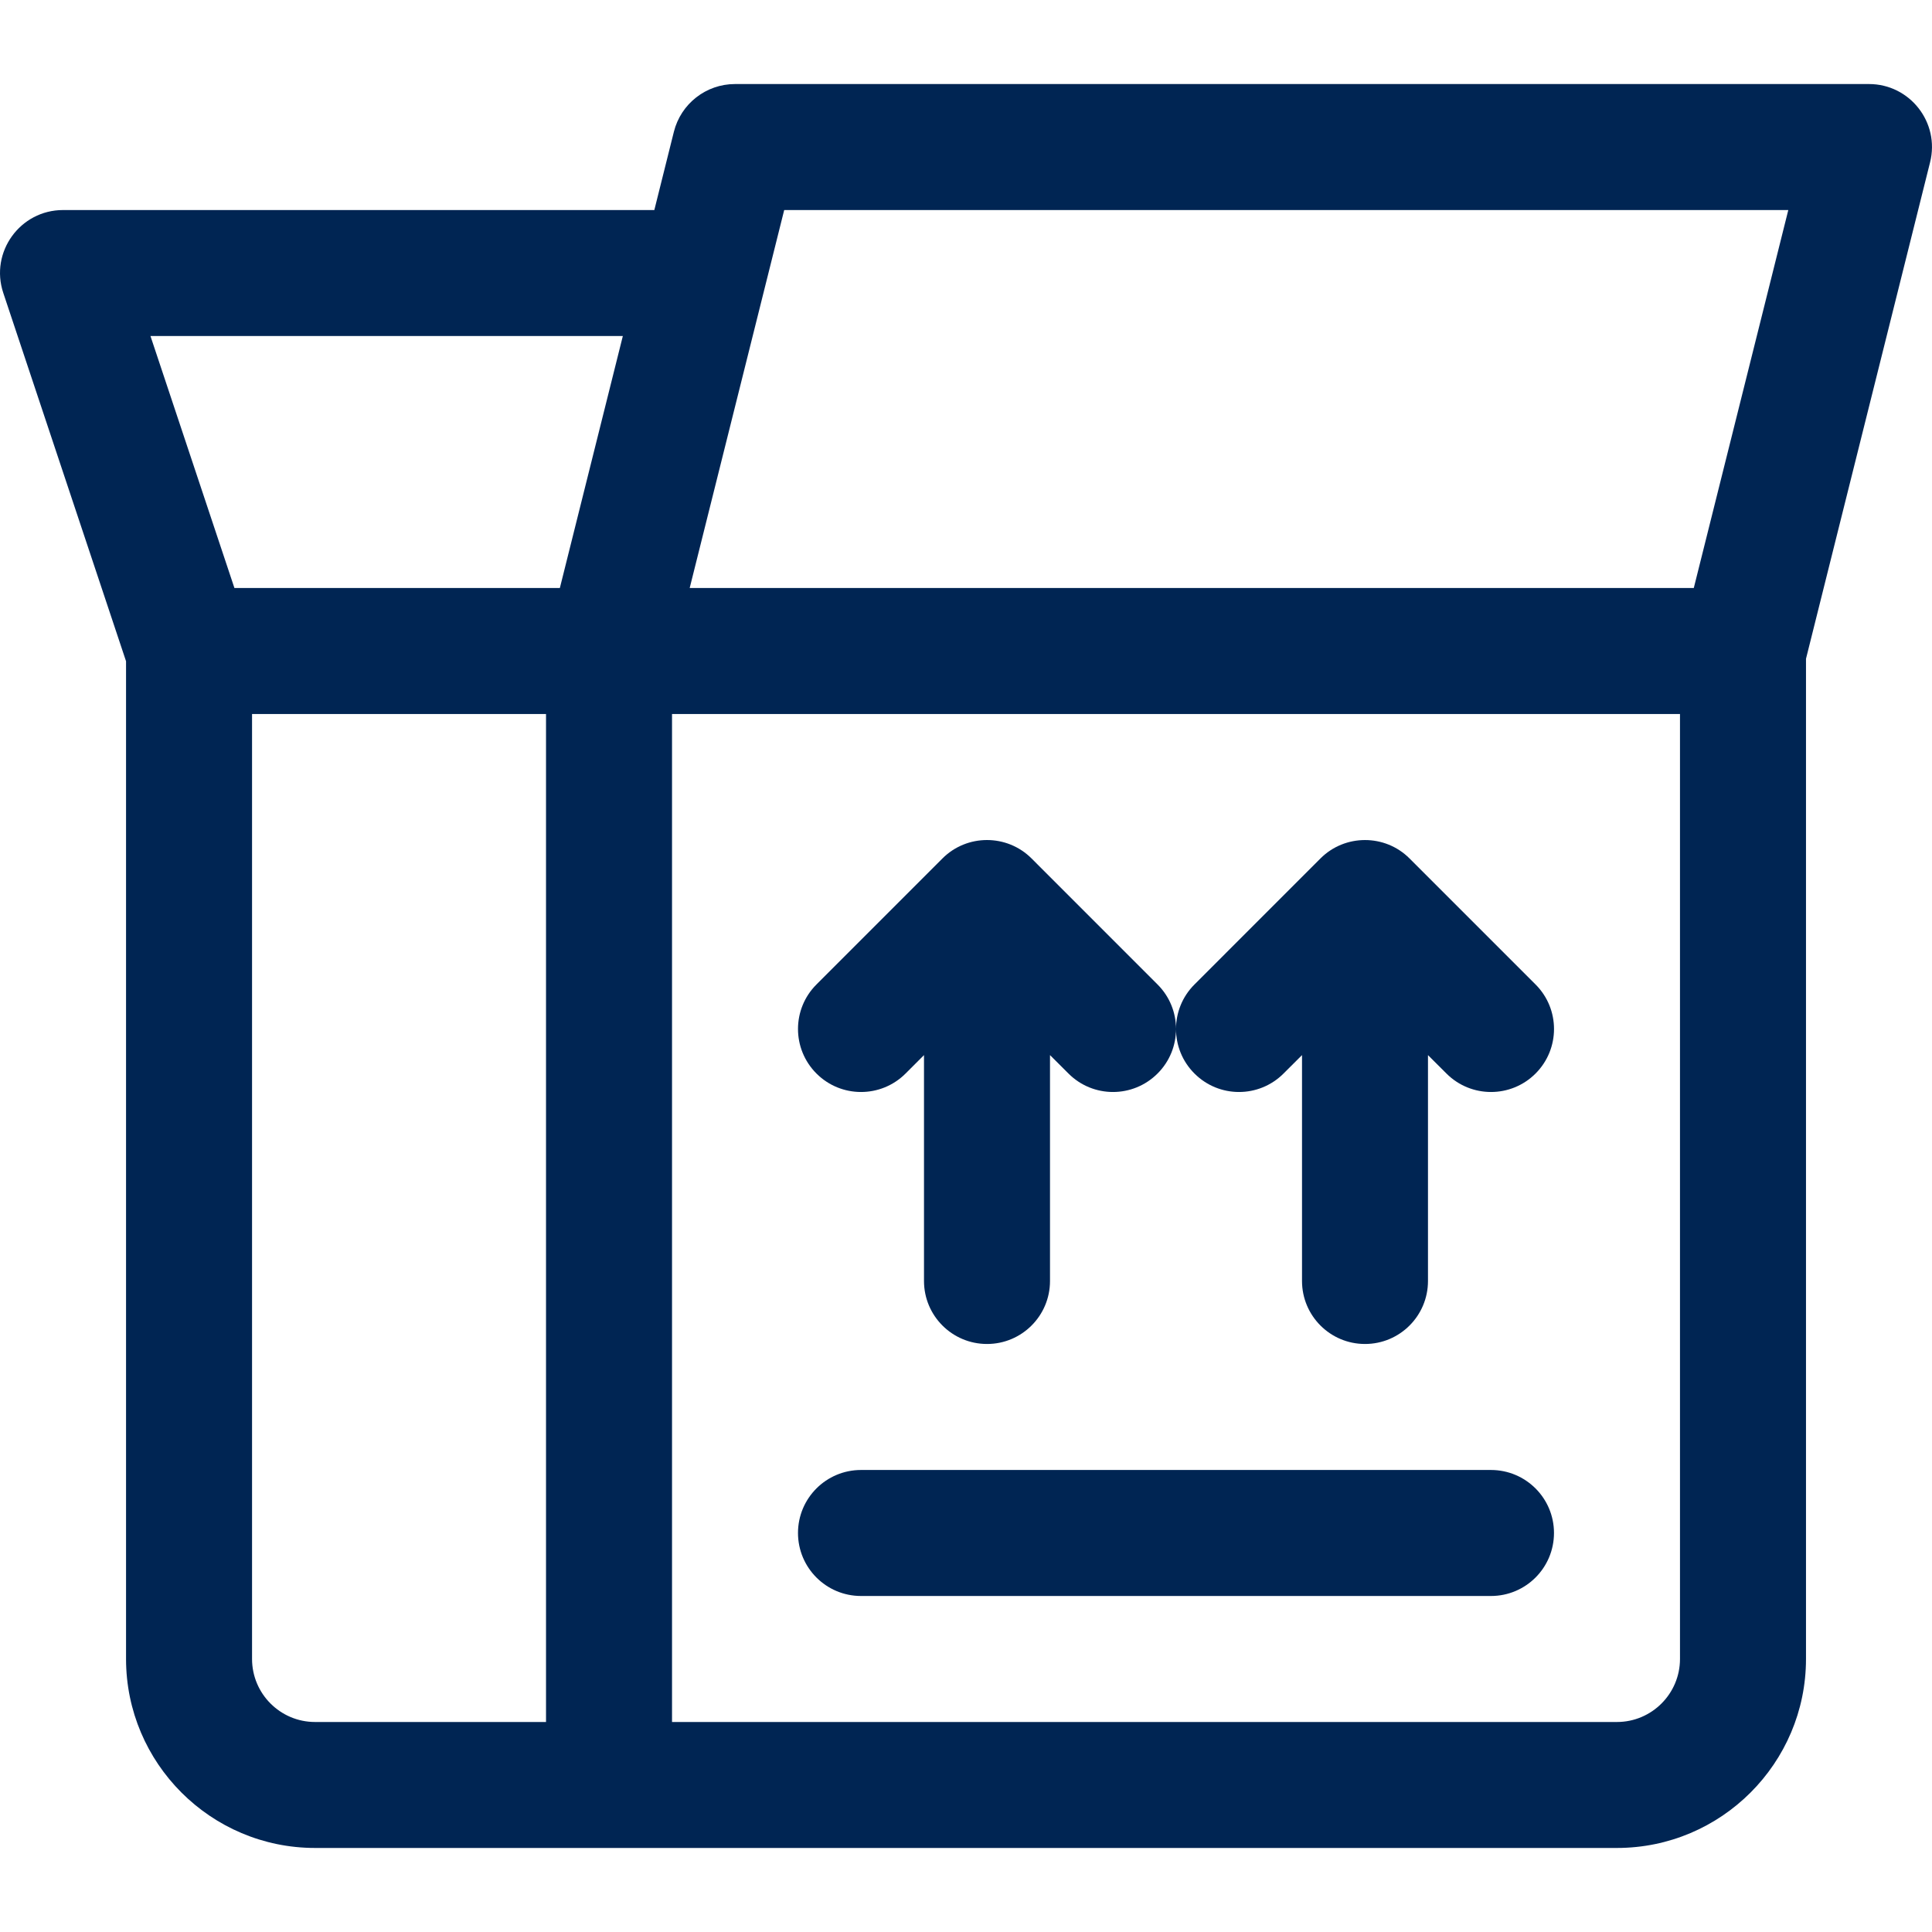 <svg width="50" height="50" viewBox="0 0 50 50" fill="none" xmlns="http://www.w3.org/2000/svg">
<g clip-path="url(#clip0_803_93)">
<path d="M48.369 2.175H19.022C18.274 2.175 17.622 2.684 17.44 3.41L16.934 5.436H1.631C0.52 5.436 -0.267 6.526 0.085 7.581L3.262 17.113V42.934C3.262 45.631 5.456 47.825 8.153 47.825C8.479 47.825 41.511 47.825 41.847 47.825C44.544 47.825 46.739 45.631 46.739 42.934V17.049L49.95 4.201C50.208 3.171 49.428 2.175 48.369 2.175ZM14.131 44.565H8.153C7.254 44.565 6.523 43.833 6.523 42.934V18.479H14.131V44.565ZM14.489 15.218H6.067L3.894 8.696H16.119L14.489 15.218ZM43.478 42.934C43.478 43.833 42.746 44.565 41.847 44.565H17.392V18.479H43.478V42.934ZM43.835 15.218H17.849L20.295 5.436H46.281L43.835 15.218Z" fill="#002553"/>
<path d="M38.586 38.043H22.283C21.382 38.043 20.652 38.773 20.652 39.673C20.652 40.574 21.382 41.304 22.283 41.304H38.586C39.487 41.304 40.217 40.574 40.217 39.673C40.217 38.773 39.487 38.043 38.586 38.043Z" fill="#002553"/>
<path d="M39.74 25.478L36.479 22.217C35.843 21.58 34.806 21.583 34.173 22.217L30.913 25.478C30.594 25.796 30.435 26.213 30.435 26.63C30.435 26.213 30.276 25.796 29.957 25.478L26.697 22.217C26.062 21.582 25.027 21.58 24.39 22.217L21.13 25.478C20.493 26.114 20.493 27.146 21.13 27.783C21.767 28.42 22.799 28.42 23.436 27.783L23.913 27.306V33.152C23.913 34.052 24.643 34.782 25.544 34.782C26.444 34.782 27.174 34.052 27.174 33.152V27.306L27.652 27.783C28.288 28.42 29.32 28.42 29.957 27.783C30.276 27.465 30.435 27.048 30.435 26.631C30.435 27.048 30.594 27.465 30.913 27.783C31.549 28.42 32.581 28.42 33.218 27.783L33.696 27.306V33.152C33.696 34.052 34.426 34.782 35.326 34.782C36.227 34.782 36.956 34.052 36.956 33.152V27.306L37.434 27.783C38.071 28.42 39.103 28.42 39.74 27.783C40.377 27.146 40.377 26.114 39.74 25.478Z" fill="#002553"/>
</g>
<defs>
<clipPath id="clip0_803_93">
<rect width="50" height="50" fill="white"/>
</clipPath>
</defs>
</svg>
